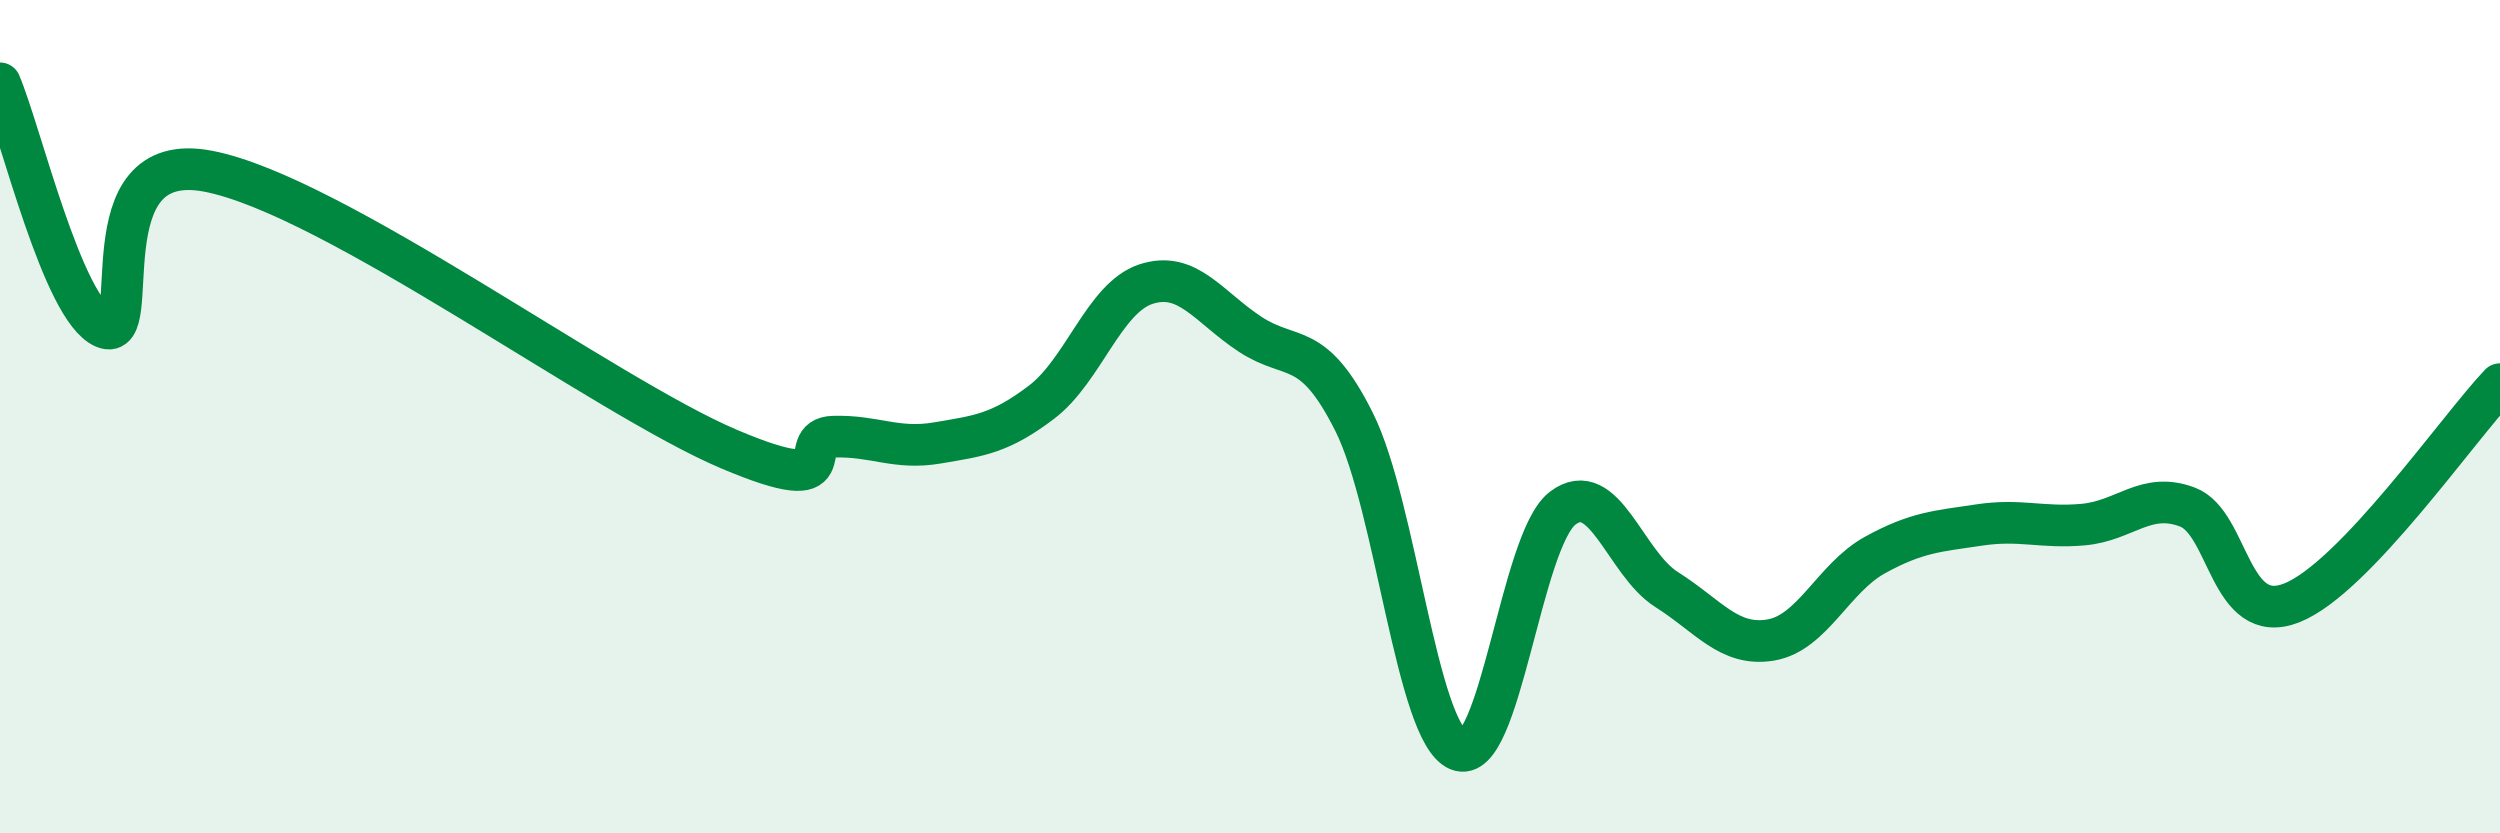 
    <svg width="60" height="20" viewBox="0 0 60 20" xmlns="http://www.w3.org/2000/svg">
      <path
        d="M 0,2 C 0.5,3.17 1.5,7.44 2.5,7.86 C 3.5,8.28 2,3.53 5,4.11 C 8,4.69 14.5,9.51 17.5,10.78 C 20.5,12.05 19,10.51 20,10.48 C 21,10.45 21.5,10.8 22.5,10.63 C 23.5,10.46 24,10.41 25,9.65 C 26,8.89 26.5,7.15 27.5,6.82 C 28.5,6.49 29,7.36 30,8.02 C 31,8.68 31.5,8.13 32.5,10.13 C 33.5,12.13 34,17.59 35,18 C 36,18.41 36.5,12.97 37.5,12.2 C 38.5,11.43 39,13.52 40,14.15 C 41,14.78 41.5,15.53 42.5,15.36 C 43.5,15.19 44,13.87 45,13.32 C 46,12.77 46.5,12.75 47.5,12.6 C 48.5,12.45 49,12.68 50,12.59 C 51,12.5 51.5,11.79 52.5,12.17 C 53.5,12.55 53.5,15.06 55,14.47 C 56.5,13.88 59,10.27 60,9.22L60 20L0 20Z"
        fill="#008740"
        opacity="0.1"
        stroke-linecap="round"
        stroke-linejoin="round"
      />
      <path
        d="M 0,2 C 0.5,3.17 1.5,7.44 2.5,7.86 C 3.5,8.28 2,3.53 5,4.11 C 8,4.69 14.5,9.51 17.5,10.78 C 20.5,12.05 19,10.51 20,10.48 C 21,10.45 21.5,10.8 22.5,10.63 C 23.5,10.46 24,10.41 25,9.65 C 26,8.89 26.5,7.15 27.5,6.82 C 28.5,6.49 29,7.36 30,8.02 C 31,8.68 31.5,8.13 32.5,10.13 C 33.5,12.13 34,17.59 35,18 C 36,18.41 36.5,12.97 37.5,12.2 C 38.5,11.43 39,13.52 40,14.15 C 41,14.78 41.5,15.53 42.5,15.36 C 43.5,15.19 44,13.87 45,13.32 C 46,12.77 46.5,12.75 47.5,12.6 C 48.5,12.45 49,12.68 50,12.59 C 51,12.5 51.5,11.79 52.5,12.17 C 53.5,12.55 53.5,15.06 55,14.47 C 56.5,13.88 59,10.27 60,9.22"
        stroke="#008740"
        stroke-width="1"
        fill="none"
        stroke-linecap="round"
        stroke-linejoin="round"
      />
    </svg>
  